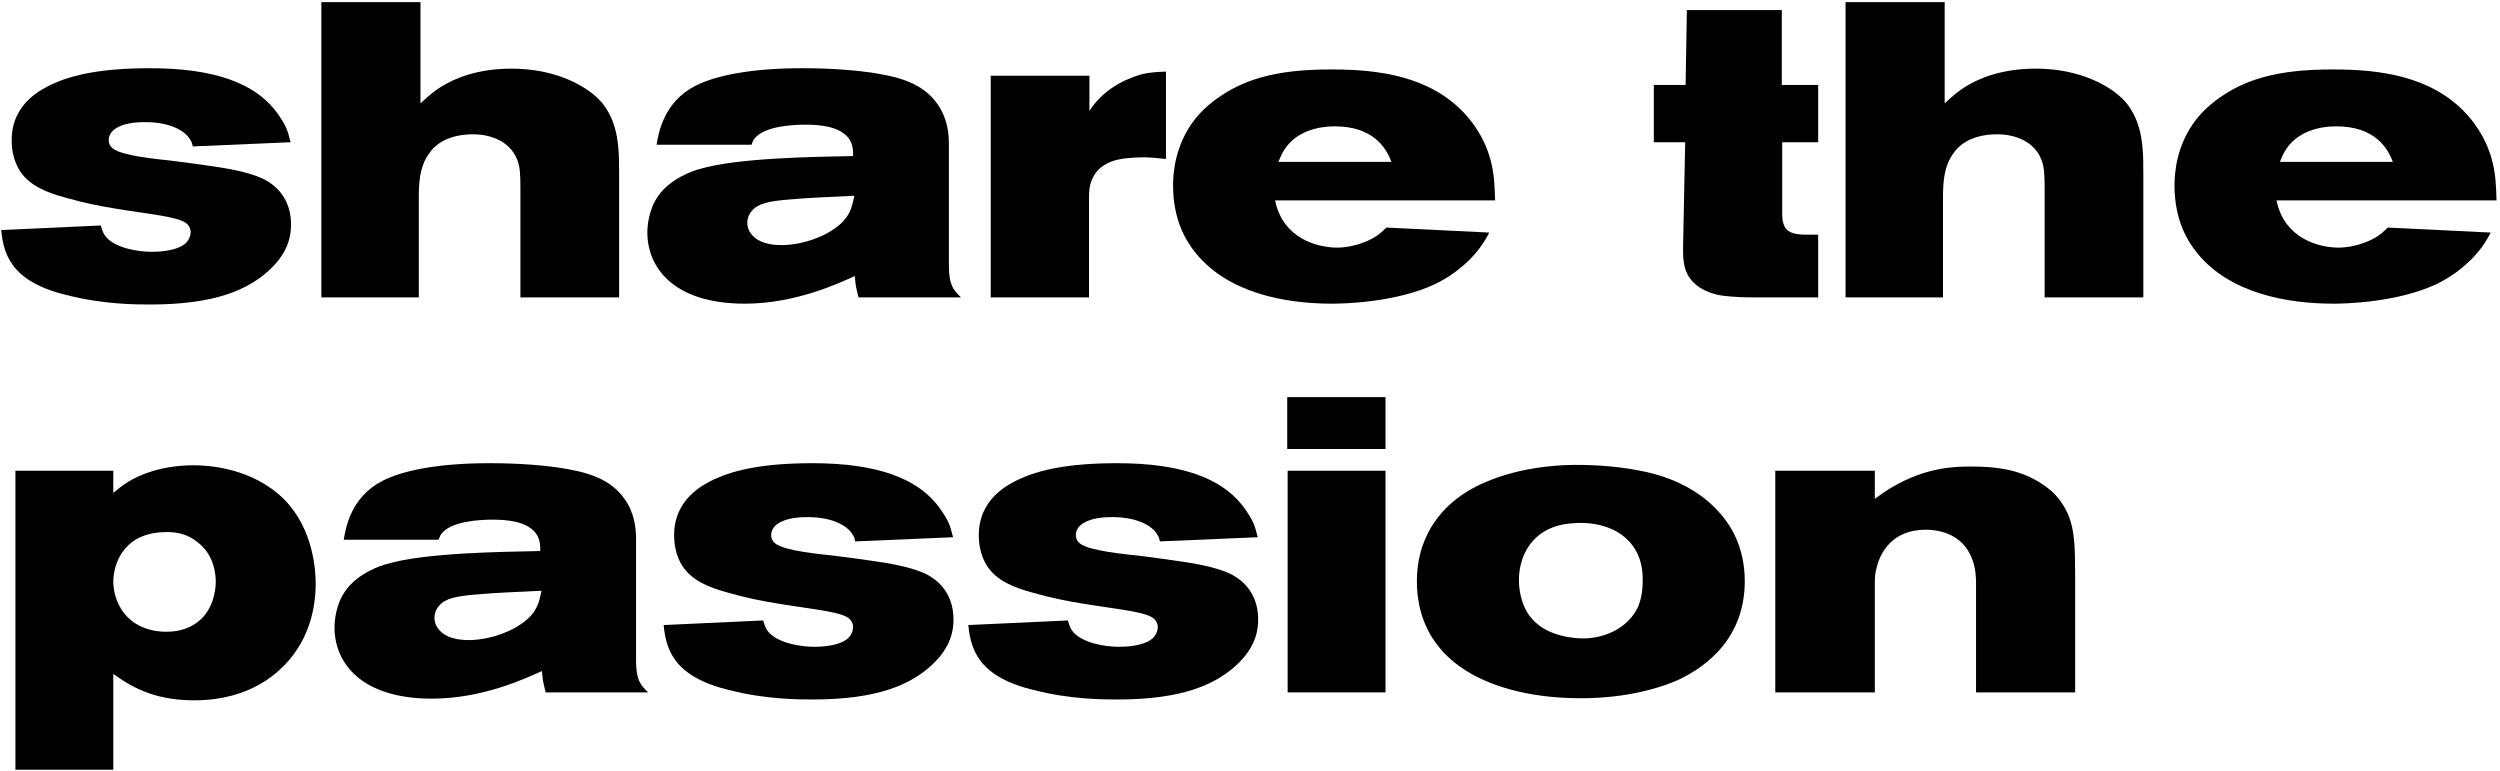 <svg xmlns="http://www.w3.org/2000/svg" width="538" height="166" viewBox="0 0 538 166" fill="none"><path d="M446.573 149H425.243V125.42C425.243 124.88 425.243 122.63 424.523 120.65C422.453 114.44 416.423 113.99 414.443 113.99C407.063 113.99 404.633 119.12 403.913 121.91C403.463 123.44 403.463 124.34 403.463 125.96V149H382.043V101.3H403.463V107.33C404.723 106.43 405.983 105.53 407.243 104.81C414.623 100.49 420.743 100.4 424.163 100.4C429.473 100.4 434.063 100.94 438.653 103.64C439.193 104 440.903 104.99 442.253 106.43C443.963 108.23 444.953 110.39 445.223 111.11C446.393 114.17 446.573 117.41 446.573 123.98V149Z" fill="black"></path><path d="M375.474 125.06C375.474 138.83 365.034 144.5 360.984 146.39C357.294 148.01 350.184 150.26 340.194 150.26C327.864 150.26 319.944 147.11 315.624 144.41C314.634 143.78 311.934 142.07 309.774 139.37C307.884 137.12 304.914 132.53 304.914 125.15C304.914 114.08 311.574 108.5 314.994 106.25C319.044 103.55 326.964 100.22 338.664 100.04C340.824 100.04 346.674 100.04 352.974 101.3C355.764 101.84 364.314 103.64 370.254 110.57C372.234 112.82 375.474 117.5 375.474 125.06ZM353.514 124.88C353.514 123.8 353.514 121.01 351.984 118.4C348.474 112.37 341.004 112.46 339.294 112.55C337.494 112.64 335.964 112.82 334.254 113.45C329.394 115.25 326.874 119.75 326.874 124.88C326.874 126.05 327.054 130.28 329.754 133.25C333.264 137.21 339.474 137.39 340.644 137.39C345.504 137.39 350.454 135.05 352.524 130.55C352.974 129.47 353.514 127.67 353.514 124.88Z" fill="black"></path><path d="M298.162 96.62H277.012V85.46H298.162V96.62ZM298.162 149H277.102V101.3H298.162V149Z" fill="black"></path><path d="M270.757 133.25C270.757 135.59 270.307 139.01 266.437 142.79C261.667 147.38 254.377 150.53 240.427 150.53C237.547 150.53 230.257 150.53 222.337 148.46C221.257 148.19 215.137 146.84 211.717 143.06C209.467 140.63 208.657 137.66 208.387 134.51L229.807 133.52C230.167 134.87 230.527 135.5 230.977 136.04C233.137 138.47 237.997 139.19 240.787 139.19C244.297 139.19 246.637 138.47 247.807 137.57C248.887 136.76 249.157 135.5 249.157 134.96C249.157 134.15 248.707 133.34 247.987 132.89C245.917 131.54 239.527 131 232.597 129.83C229.357 129.29 226.207 128.66 223.057 127.76C219.637 126.86 215.767 125.69 213.337 122.99C212.167 121.73 210.637 119.21 210.637 115.16C210.637 107.24 217.117 104.18 219.367 103.1C223.687 101.12 229.897 99.68 240.427 99.68C254.827 99.68 262.747 103.19 267.067 108.41C267.517 108.95 268.867 110.66 269.767 112.64C270.037 113.27 270.307 114.17 270.667 115.61L249.607 116.51C249.427 115.61 249.337 115.52 249.067 115.07C247.897 113 244.387 111.2 239.077 111.29C234.577 111.29 231.517 112.73 231.517 115.16C231.517 115.52 231.607 116.33 232.417 116.96C234.397 118.58 242.497 119.3 244.927 119.57C248.437 120.02 251.947 120.47 255.367 121.01C255.817 121.1 261.937 121.91 265.357 123.8C270.307 126.59 270.757 131.27 270.757 133.25Z" fill="black"></path><path d="M205.19 133.25C205.19 135.59 204.74 139.01 200.87 142.79C196.1 147.38 188.81 150.53 174.86 150.53C171.98 150.53 164.69 150.53 156.77 148.46C155.69 148.19 149.57 146.84 146.15 143.06C143.9 140.63 143.09 137.66 142.82 134.51L164.24 133.52C164.6 134.87 164.96 135.5 165.41 136.04C167.57 138.47 172.43 139.19 175.22 139.19C178.73 139.19 181.07 138.47 182.24 137.57C183.32 136.76 183.59 135.5 183.59 134.96C183.59 134.15 183.14 133.34 182.42 132.89C180.35 131.54 173.96 131 167.03 129.83C163.79 129.29 160.64 128.66 157.49 127.76C154.07 126.86 150.2 125.69 147.77 122.99C146.6 121.73 145.07 119.21 145.07 115.16C145.07 107.24 151.55 104.18 153.8 103.1C158.12 101.12 164.33 99.68 174.86 99.68C189.26 99.68 197.18 103.19 201.5 108.41C201.95 108.95 203.3 110.66 204.2 112.64C204.47 113.27 204.74 114.17 205.1 115.61L184.04 116.51C183.86 115.61 183.77 115.52 183.5 115.07C182.33 113 178.82 111.2 173.51 111.29C169.01 111.29 165.95 112.73 165.95 115.16C165.95 115.52 166.04 116.33 166.85 116.96C168.83 118.58 176.93 119.3 179.36 119.57C182.87 120.02 186.38 120.47 189.8 121.01C190.25 121.1 196.37 121.91 199.79 123.8C204.74 126.59 205.19 131.27 205.19 133.25Z" fill="black"></path><path d="M139.488 149H117.438C116.898 146.84 116.808 146.66 116.628 144.41C113.388 145.85 104.028 150.35 92.958 150.35C77.478 150.35 71.988 142.43 71.988 135.05C71.988 133.88 72.168 130.1 74.418 127.04C77.118 123.26 82.158 121.64 83.238 121.37C91.428 118.94 107.898 118.76 116.268 118.58C116.268 117.05 116.178 115.97 115.278 114.71C113.208 112.1 108.888 111.83 106.008 111.83C103.038 111.83 97.548 112.19 95.298 114.53C94.758 115.07 94.668 115.43 94.398 116.15H73.968C74.418 113.54 75.498 106.97 82.338 103.46C86.568 101.3 94.128 99.68 105.288 99.68C106.998 99.68 115.638 99.68 122.568 101.03C123.828 101.3 129.498 102.11 133.008 105.71C137.238 109.94 136.878 115.34 136.878 117.14V142.07C136.878 146.3 137.778 147.38 139.488 149ZM116.538 127.13C111.858 127.4 107.088 127.49 102.408 127.94C98.178 128.3 95.838 128.75 94.488 130.37C94.128 130.73 93.498 131.63 93.498 132.98C93.498 134.06 93.948 134.78 94.128 135.05C95.118 136.58 97.098 137.75 100.878 137.75C102.588 137.75 106.638 137.39 110.778 135.14C111.228 134.87 113.028 133.88 114.288 132.44C115.728 130.82 116.088 129.29 116.538 127.13Z" fill="black"></path><path d="M67.94 125.6C67.94 128.03 67.67 134.78 63.26 140.72C60.29 144.77 53.9 150.71 41.75 150.71C32.48 150.71 27.62 147.29 24.38 145.04V165.65H3.32V101.3H24.38V106.07C25.46 105.17 26.36 104.45 27.53 103.73C29.78 102.29 34.64 100.13 41.66 100.13C44.63 100.13 54.26 100.58 61.19 107.51C67.49 113.9 67.94 122.9 67.94 125.6ZM46.43 125.15C46.43 123.71 46.16 119.57 42.65 116.78C40.4 114.89 37.88 114.35 34.91 114.53C26.09 114.98 24.38 122 24.38 125.15C24.38 125.78 24.47 127.49 25.19 129.29C27.62 135.41 33.56 135.95 35.63 135.95C36.62 135.95 39.14 135.95 41.57 134.51C46.07 131.9 46.43 126.68 46.43 125.15Z" fill="black"></path><path d="M537.253 43.12H489.913C490.003 43.66 490.273 44.83 490.903 46.18C493.963 52.66 501.163 53.29 503.143 53.29C507.283 53.29 510.793 51.49 511.873 50.68C512.773 50.05 513.583 49.24 513.853 48.97L535.993 50.05C535.093 51.85 533.203 55.09 529.153 58.15C528.523 58.69 526.723 59.95 524.563 61.03C515.923 65.17 504.403 65.35 502.153 65.35C491.893 65.35 479.833 63.01 472.903 54.55C470.923 52.12 467.953 47.62 467.953 39.88C467.953 37.36 468.313 31.15 472.723 25.57C474.613 23.23 476.683 21.7 477.583 21.07C482.623 17.56 489.103 14.86 502.333 14.95C512.413 14.95 523.123 16.48 530.503 24.22C531.853 25.66 534.823 29.08 536.263 34.39C537.073 37.36 537.163 40.06 537.253 43.12ZM514.933 34.84C513.763 31.6 510.793 27.19 502.783 27.19C501.343 27.19 495.943 27.28 492.613 31.24C491.533 32.59 491.263 33.31 490.633 34.84H514.933Z" fill="black"></path><path d="M461.244 64H440.004V40.78C440.004 37.36 439.914 35.83 439.284 34.3C437.754 30.43 433.614 28.9 429.834 28.9C426.684 28.9 423.534 29.62 421.194 31.96C420.744 32.5 419.934 33.4 419.304 34.84C418.584 36.64 418.134 38.44 418.134 42.31V64H397.164V0.46H418.494V22.24C420.744 20.17 421.554 19.54 422.994 18.64C425.604 17.02 430.464 14.77 438.114 14.77C447.924 14.77 454.314 18.73 456.924 21.43C458.274 22.78 458.904 24.13 459.264 24.76C461.244 28.81 461.244 33.13 461.244 37.45V64Z" fill="black"></path><path d="M391.272 64H377.502C375.252 64 373.002 63.91 370.752 63.64C370.122 63.55 366.252 63.01 364.002 60.31C362.562 58.6 362.112 56.62 362.202 52.93L362.652 30.61H355.902V18.28H362.742L363.012 2.17H383.442V18.28H391.272V30.61H383.532V46.36C383.532 46.9 383.622 47.62 383.802 48.16C384.342 49.87 385.692 50.5 388.752 50.5H391.272V64Z" fill="black"></path><path d="M321.745 43.12H274.405C274.495 43.66 274.765 44.83 275.395 46.18C278.455 52.66 285.655 53.29 287.635 53.29C291.775 53.29 295.285 51.49 296.365 50.68C297.265 50.05 298.075 49.24 298.345 48.97L320.485 50.05C319.585 51.85 317.695 55.09 313.645 58.15C313.015 58.69 311.215 59.95 309.055 61.03C300.415 65.17 288.895 65.35 286.645 65.35C276.385 65.35 264.325 63.01 257.395 54.55C255.415 52.12 252.445 47.62 252.445 39.88C252.445 37.36 252.805 31.15 257.215 25.57C259.105 23.23 261.175 21.7 262.075 21.07C267.115 17.56 273.595 14.86 286.825 14.95C296.905 14.95 307.615 16.48 314.995 24.22C316.345 25.66 319.315 29.08 320.755 34.39C321.565 37.36 321.655 40.06 321.745 43.12ZM299.425 34.84C298.255 31.6 295.285 27.19 287.275 27.19C285.835 27.19 280.435 27.28 277.105 31.24C276.025 32.59 275.755 33.31 275.125 34.84H299.425Z" fill="black"></path><path d="M250.913 34.21C249.203 34.03 247.583 33.85 245.873 33.85C244.793 33.85 243.713 33.94 242.723 34.03C241.643 34.12 236.963 34.48 235.163 38.26C234.443 39.7 234.353 41.14 234.353 42.67V64H213.203V16.3H234.443V23.86C237.953 18.37 243.803 16.48 245.873 15.94C247.043 15.67 248.393 15.49 250.913 15.4V34.21Z" fill="black"></path><path d="M206.812 64H184.762C184.222 61.84 184.132 61.66 183.952 59.41C180.712 60.85 171.353 65.35 160.283 65.35C144.803 65.35 139.312 57.43 139.312 50.05C139.312 48.88 139.492 45.1 141.742 42.04C144.442 38.26 149.482 36.64 150.562 36.37C158.753 33.94 175.222 33.76 183.592 33.58C183.592 32.05 183.502 30.97 182.602 29.71C180.532 27.1 176.212 26.83 173.332 26.83C170.362 26.83 164.872 27.19 162.622 29.53C162.082 30.07 161.992 30.43 161.722 31.15H141.292C141.742 28.54 142.822 21.97 149.662 18.46C153.892 16.3 161.453 14.68 172.613 14.68C174.323 14.68 182.962 14.68 189.893 16.03C191.153 16.3 196.822 17.11 200.332 20.71C204.562 24.94 204.202 30.34 204.202 32.14V57.07C204.202 61.3 205.103 62.38 206.812 64ZM183.862 42.13C179.182 42.4 174.412 42.49 169.732 42.94C165.502 43.3 163.162 43.75 161.812 45.37C161.452 45.73 160.822 46.63 160.822 47.98C160.822 49.06 161.272 49.78 161.452 50.05C162.443 51.58 164.422 52.75 168.202 52.75C169.913 52.75 173.962 52.39 178.102 50.14C178.552 49.87 180.352 48.88 181.612 47.44C183.052 45.82 183.412 44.29 183.862 42.13Z" fill="black"></path><path d="M133.236 64H111.996V40.78C111.996 37.36 111.906 35.83 111.276 34.3C109.746 30.43 105.606 28.9 101.826 28.9C98.676 28.9 95.526 29.62 93.186 31.96C92.736 32.5 91.926 33.4 91.296 34.84C90.576 36.64 90.126 38.44 90.126 42.31V64H69.156V0.46H90.486V22.24C92.736 20.17 93.546 19.54 94.986 18.64C97.596 17.02 102.456 14.77 110.106 14.77C119.916 14.77 126.306 18.73 128.916 21.43C130.266 22.78 130.896 24.13 131.256 24.76C133.236 28.81 133.236 33.13 133.236 37.45V64Z" fill="black"></path><path d="M62.632 48.25C62.632 50.59 62.182 54.01 58.312 57.79C53.542 62.38 46.252 65.53 32.302 65.53C29.422 65.53 22.132 65.53 14.212 63.46C13.132 63.19 7.012 61.84 3.592 58.06C1.342 55.63 0.532 52.66 0.262 49.51L21.682 48.52C22.042 49.87 22.402 50.5 22.852 51.04C25.012 53.47 29.872 54.19 32.662 54.19C36.172 54.19 38.512 53.47 39.682 52.57C40.762 51.76 41.032 50.5 41.032 49.96C41.032 49.15 40.582 48.34 39.862 47.89C37.792 46.54 31.402 46 24.472 44.83C21.232 44.29 18.082 43.66 14.932 42.76C11.512 41.86 7.642 40.69 5.212 37.99C4.042 36.73 2.512 34.21 2.512 30.16C2.512 22.24 8.992 19.18 11.242 18.1C15.562 16.12 21.772 14.68 32.302 14.68C46.702 14.68 54.622 18.19 58.942 23.41C59.392 23.95 60.742 25.66 61.642 27.64C61.912 28.27 62.182 29.17 62.542 30.61L41.482 31.51C41.302 30.61 41.212 30.52 40.942 30.07C39.772 28 36.262 26.2 30.952 26.29C26.452 26.29 23.392 27.73 23.392 30.16C23.392 30.52 23.482 31.33 24.292 31.96C26.272 33.58 34.372 34.3 36.802 34.57C40.312 35.02 43.822 35.47 47.242 36.01C47.692 36.1 53.812 36.91 57.232 38.8C62.182 41.59 62.632 46.27 62.632 48.25Z" fill="black"></path></svg>